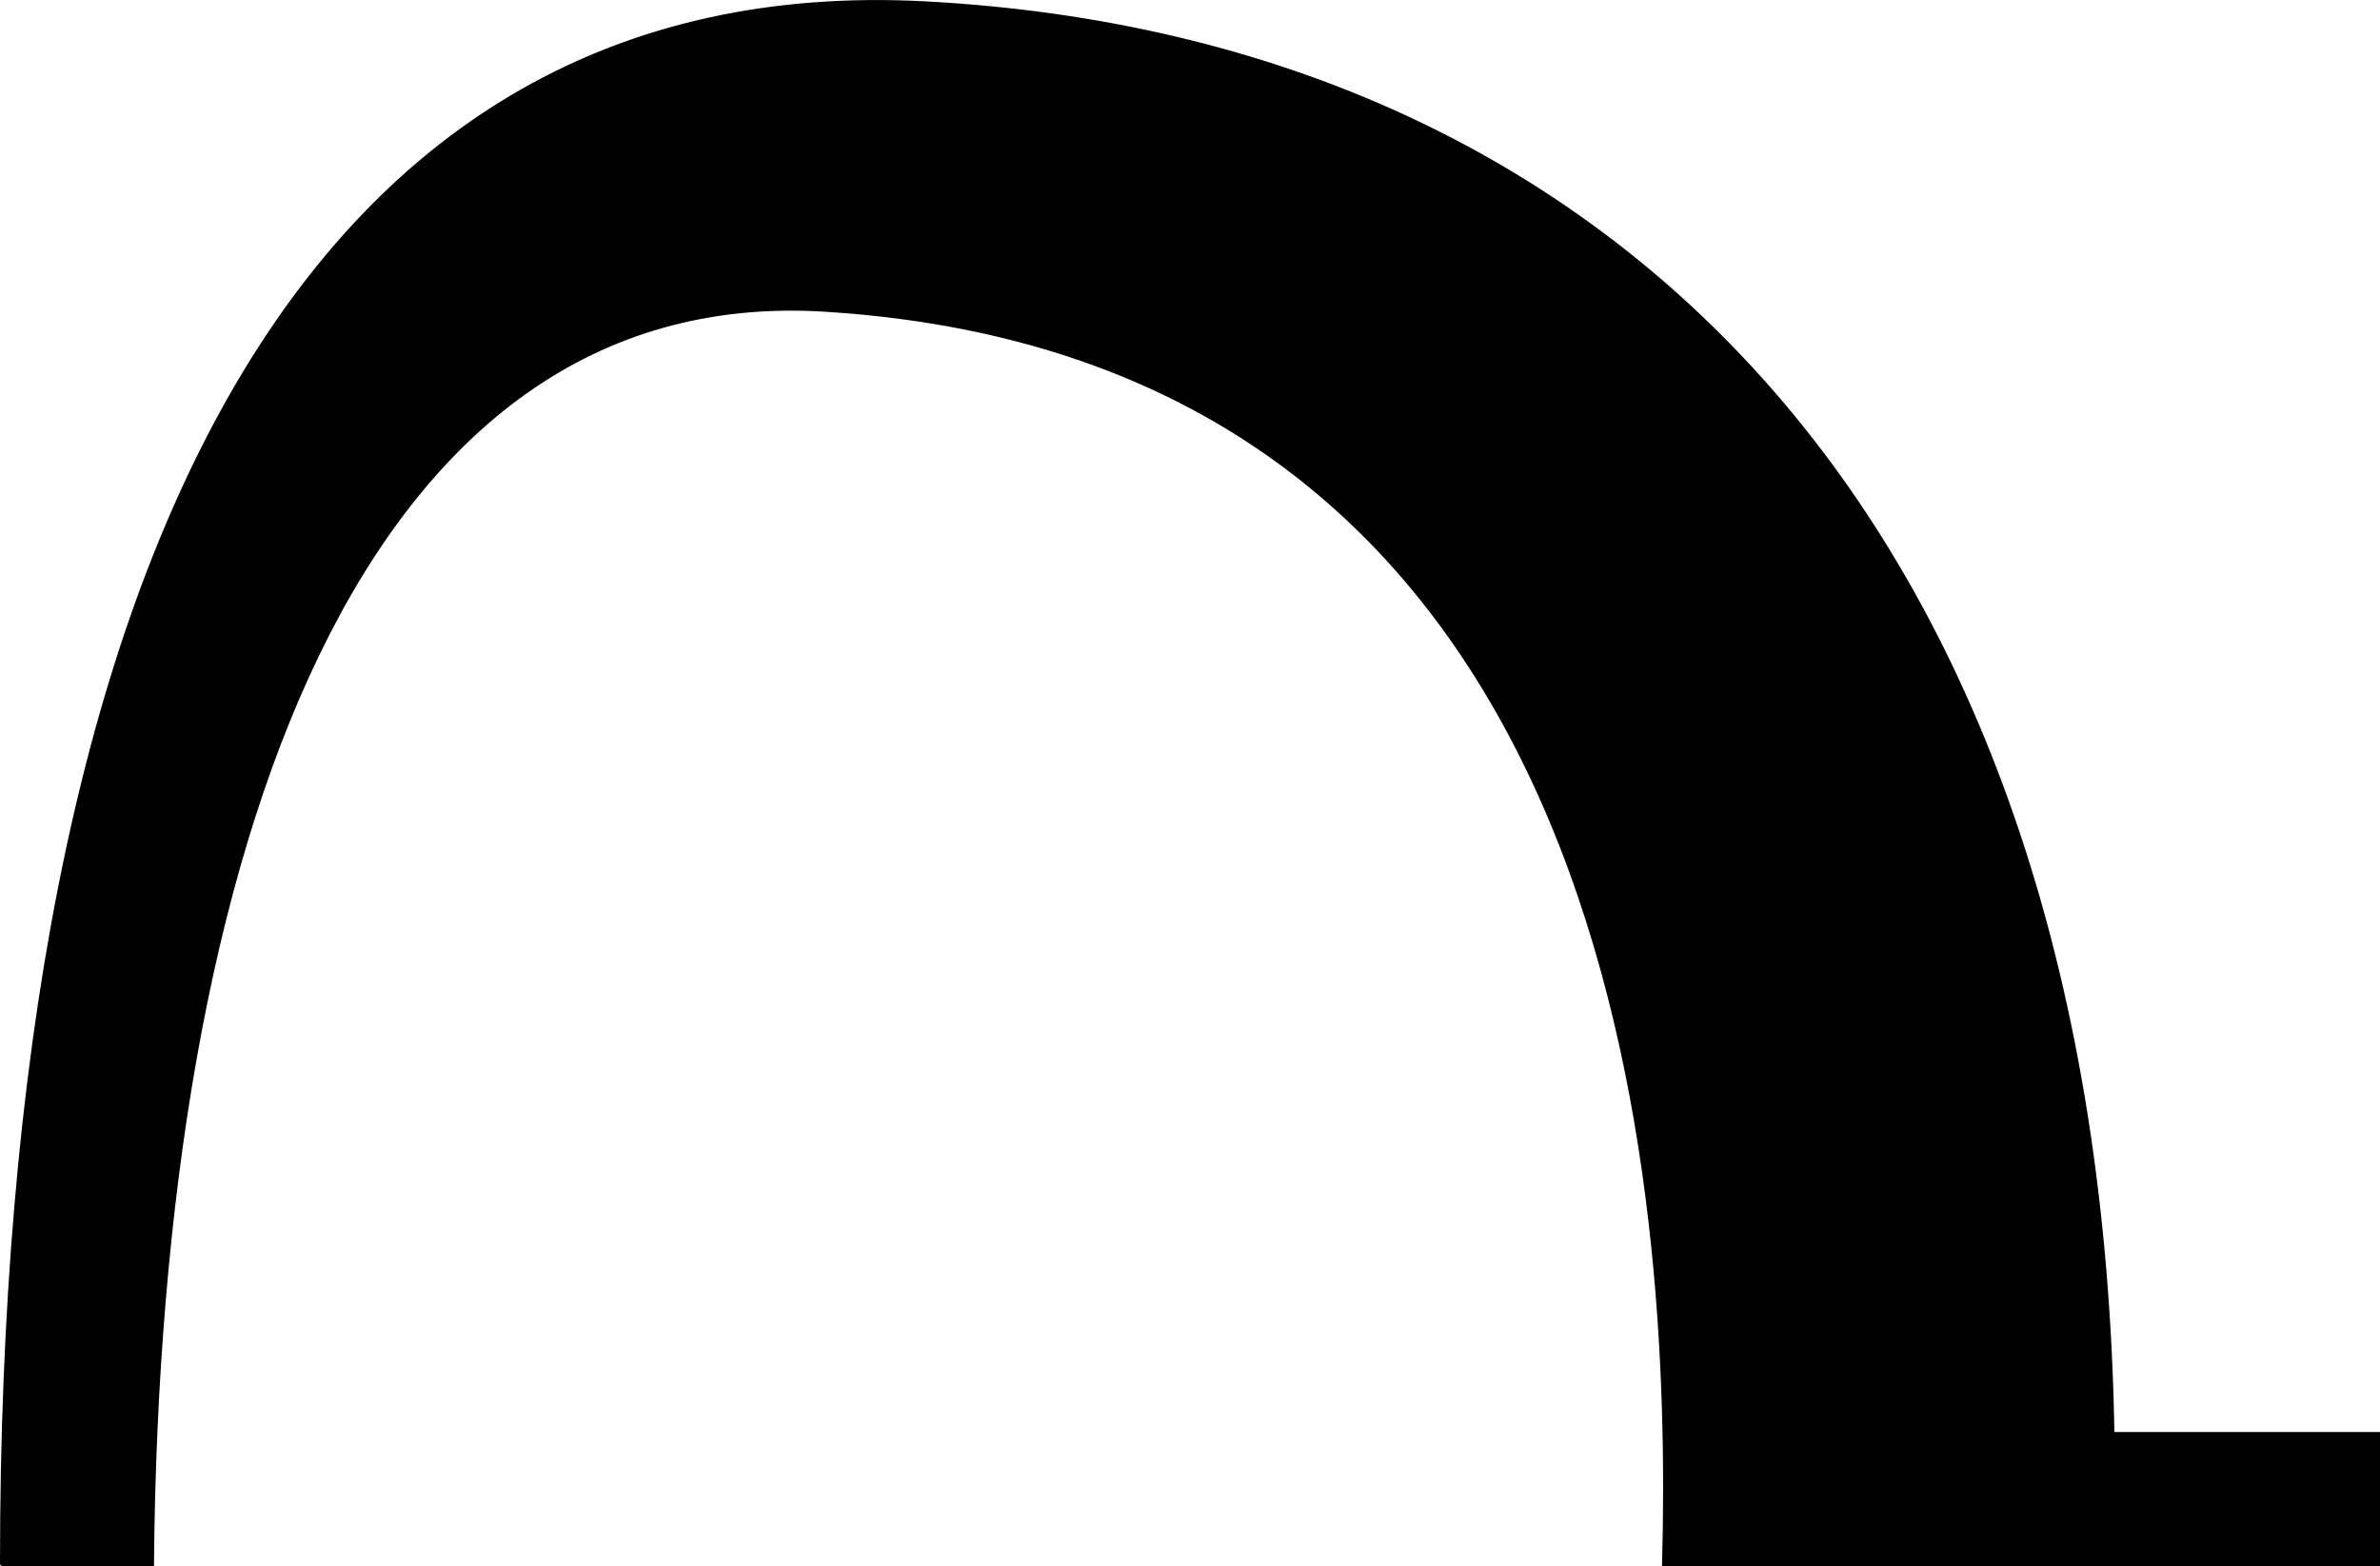 <?xml version="1.0" encoding="UTF-8" standalone="no"?>
<!-- Created with Inkscape (http://www.inkscape.org/) -->

<svg
   xmlns:dc="http://purl.org/dc/elements/1.1/"
   xmlns:cc="http://creativecommons.org/ns#"
   xmlns:rdf="http://www.w3.org/1999/02/22-rdf-syntax-ns#"
   xmlns:svg="http://www.w3.org/2000/svg"
   xmlns="http://www.w3.org/2000/svg"
   xmlns:sodipodi="http://sodipodi.sourceforge.net/DTD/sodipodi-0.dtd"
   xmlns:inkscape="http://www.inkscape.org/namespaces/inkscape"
   width="56.362"
   height="37.088"
   id="svg2"
   inkscape:label="Pozadí"
   version="1.1"
   inkscape:version="0.47 r22583"
   sodipodi:docname="Nový dokument 5">
  <defs
     id="defs3059">
    <inkscape:perspective
       sodipodi:type="inkscape:persp3d"
       inkscape:vp_x="0 : 526.18109 : 1"
       inkscape:vp_y="0 : 1000 : 0"
       inkscape:vp_z="744.09448 : 526.18109 : 1"
       inkscape:persp3d-origin="372.04724 : 350.78739 : 1"
       id="perspective3065" />
    <inkscape:perspective
       id="perspective3053"
       inkscape:persp3d-origin="0.5 : 0.33333333 : 1"
       inkscape:vp_z="1 : 0.5 : 1"
       inkscape:vp_y="0 : 1000 : 0"
       inkscape:vp_x="0 : 0.5 : 1"
       sodipodi:type="inkscape:persp3d" />
  </defs>
  <sodipodi:namedview
     id="base"
     pagecolor="#ffffff"
     bordercolor="#666666"
     borderopacity="1.0"
     inkscape:pageopacity="0.0"
     inkscape:pageshadow="2"
     inkscape:zoom="0.35"
     inkscape:cx="91.752306"
     inkscape:cy="-158.59874"
     inkscape:document-units="px"
     inkscape:current-layer="layer1"
     showgrid="false"
     inkscape:window-width="1280"
     inkscape:window-height="965"
     inkscape:window-x="-4"
     inkscape:window-y="-4"
     inkscape:window-maximized="1" />
  <g
     inkscape:label="Vrstva 1"
     inkscape:groupmode="layer"
     id="layer1"
     transform="translate(-283.248,-336.675)">
    <path
       style="fill:#000000;fill-opacity:1;stroke:#000000;stroke-width:0.142;stroke-linecap:butt;stroke-linejoin:miter;stroke-miterlimit:4;stroke-opacity:1;stroke-dasharray:none;stroke-dashoffset:3.62;marker-start:none;display:inline;enable-background:new"
       d="m 283.319,373.693 c 0,-23.847 7.275,-37.691 21.839,-36.915 16.372,0.872 27.751,12.432 28.092,33.881 l 6.289,0 0,3.035 -16.859,0 c 0.225,-8.595 -0.762,-28.504 -19.881,-29.707 -11.001,-0.692 -15.827,12.6 -15.975,29.707 l -3.504,0 z"
       id="path2816"
       sodipodi:nodetypes="csccccscc"
       inkscape:export-filename="/home/karpi/mapserver/symbols/mapoveZnacky/jeskyne.png"
       inkscape:export-xdpi="17.821787"
       inkscape:export-ydpi="17.821787" />
  </g>
</svg>
